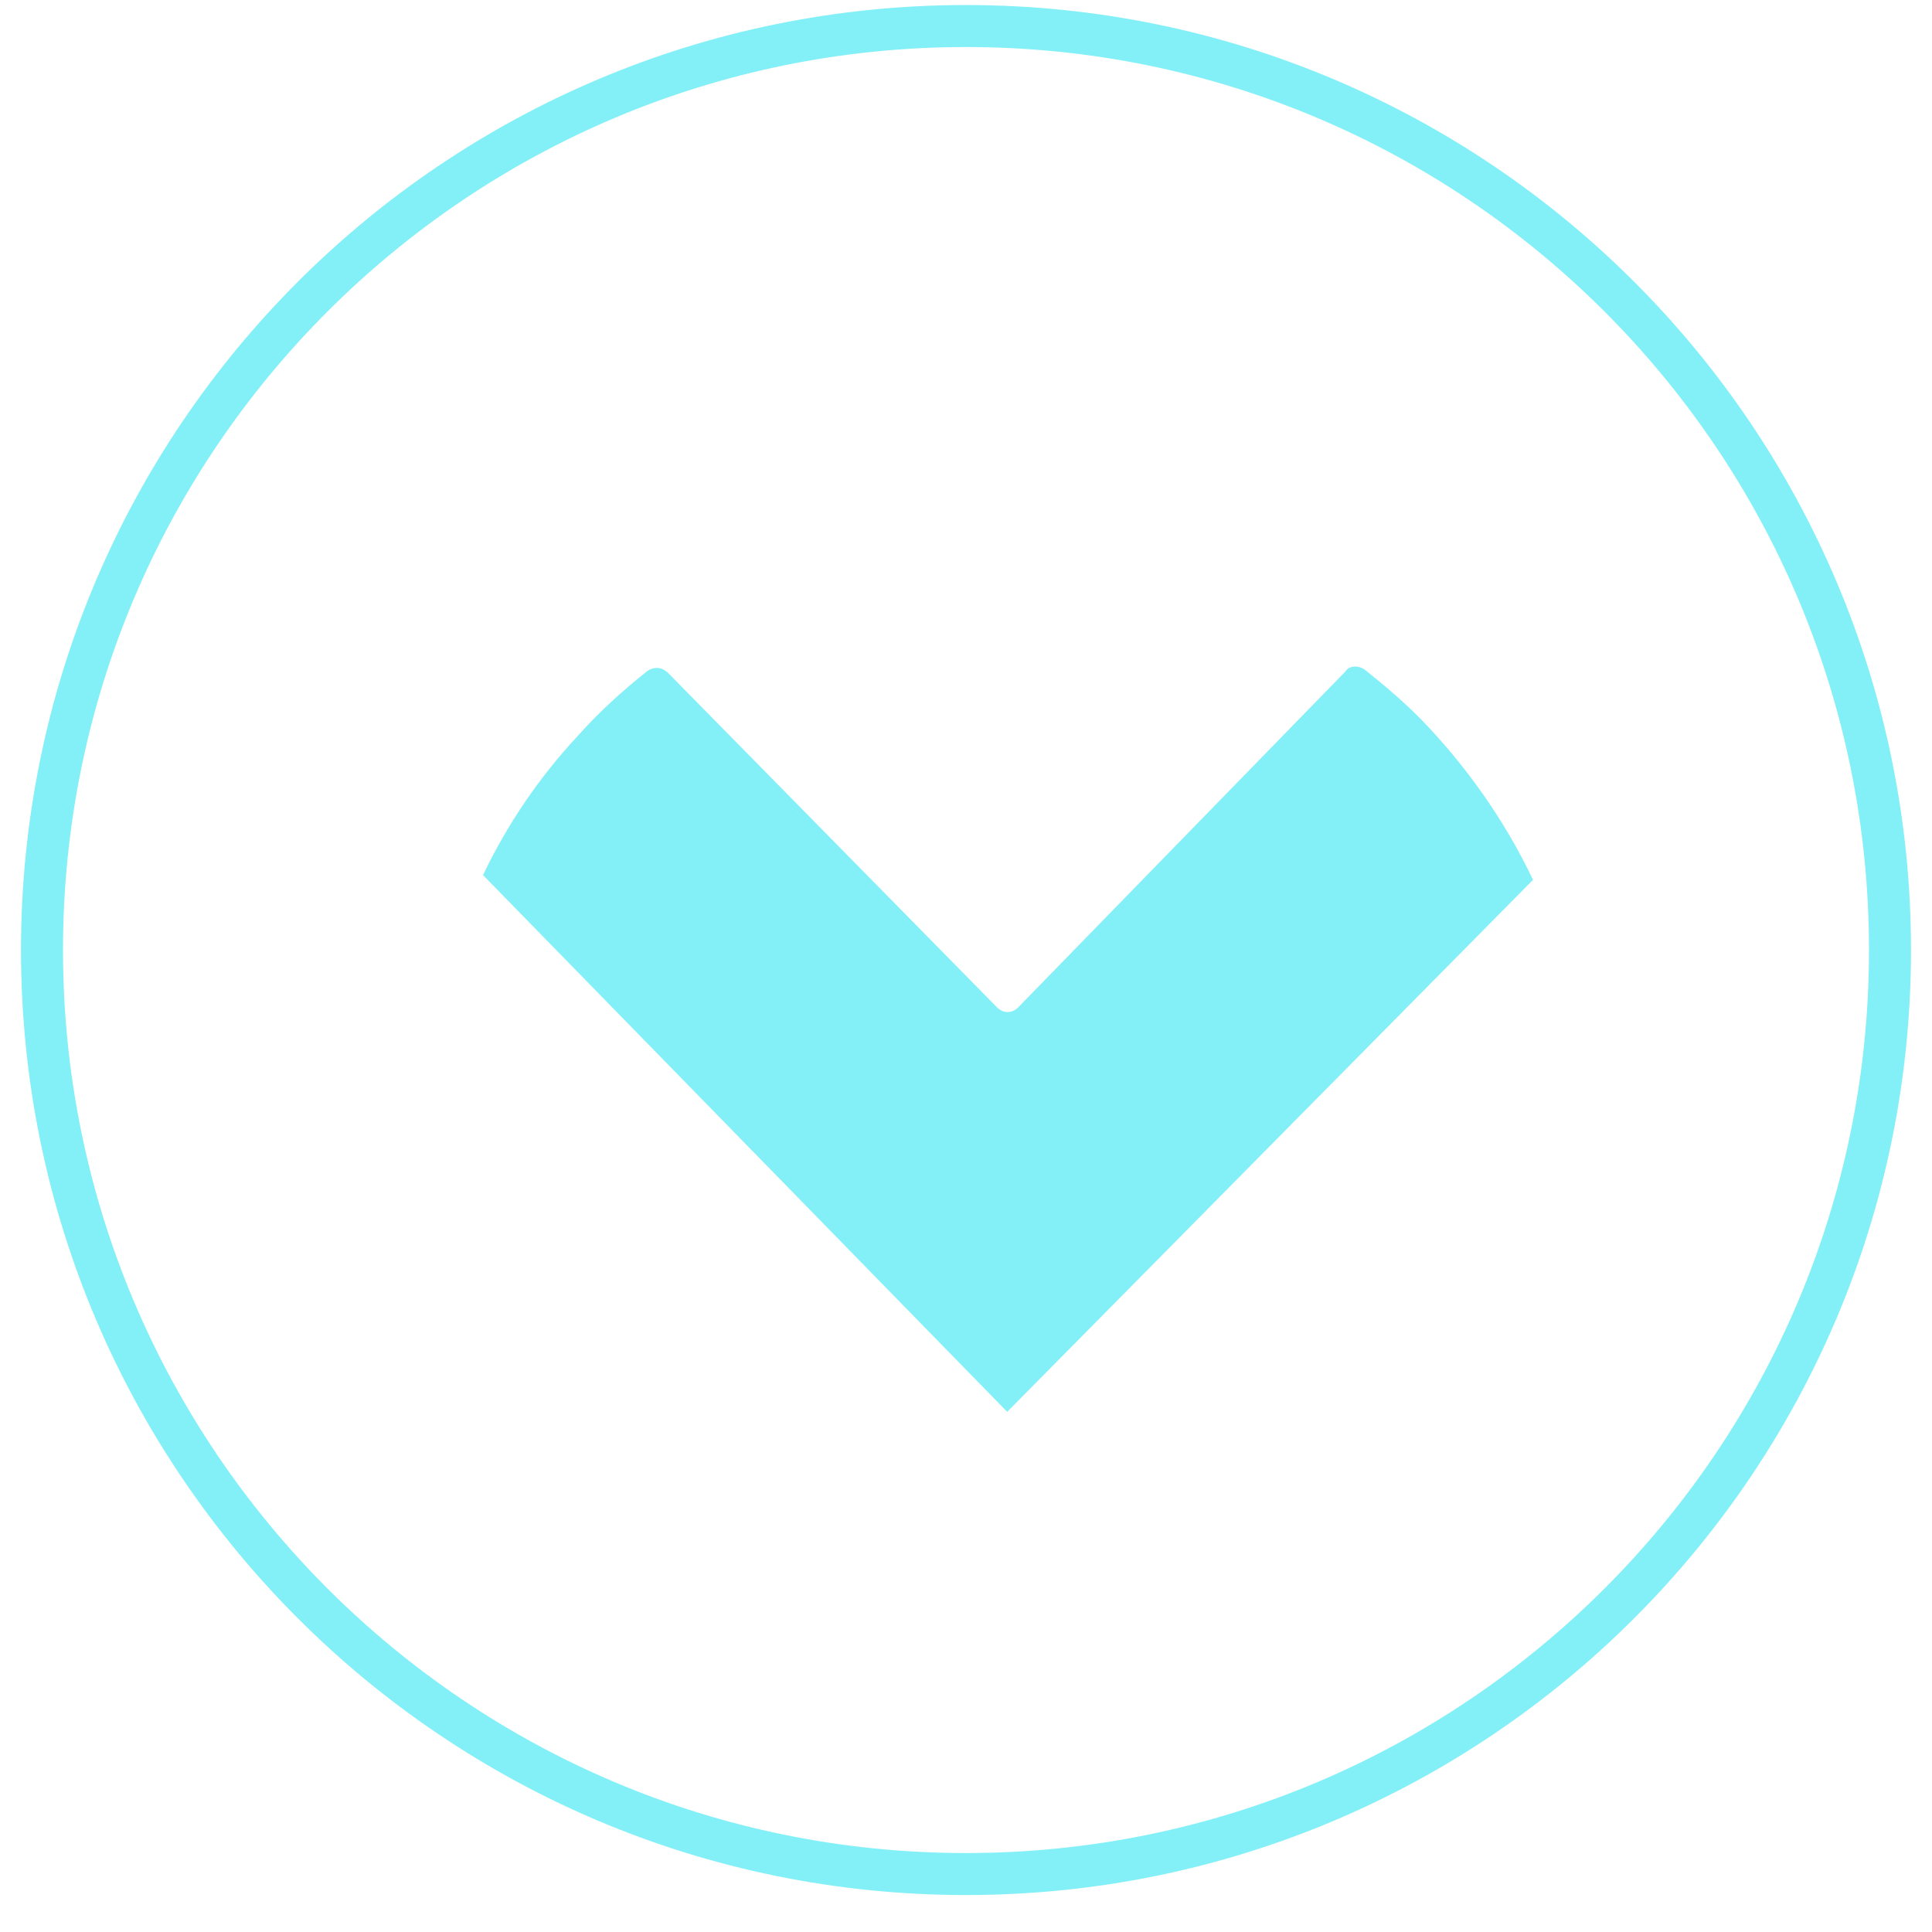 <svg width="46" height="46" viewBox="0 0 46 46" fill="none" xmlns="http://www.w3.org/2000/svg">
<g clip-path="url(#clip0_1_2)">
<path d="M45 22.62C45 10.469 35.15 0.62 23 0.62C10.85 0.62 1 10.469 1 22.62C1 34.77 10.85 44.62 23 44.62C35.15 44.62 45 34.77 45 22.62Z" stroke="#83F0F8"/>
<path d="M36.5 20.949L23.981 33.615L11.5 20.835C12.085 19.614 12.839 18.507 13.744 17.535C14.253 16.962 14.818 16.447 15.422 15.97C15.572 15.875 15.742 15.875 15.893 16.008L23.736 23.982C23.887 24.135 24.094 24.135 24.245 23.982L32.032 15.989C32.126 15.837 32.352 15.837 32.503 15.951C32.956 16.314 33.408 16.695 33.823 17.115C34.897 18.221 35.821 19.518 36.5 20.949Z" fill="#83F0F8"/>
</g>
<defs>
<clipPath id="clip0_1_2">
<rect width="46" height="46" fill="white" transform="translate(0 46) rotate(-90)"/>
</clipPath>
</defs>
</svg>

